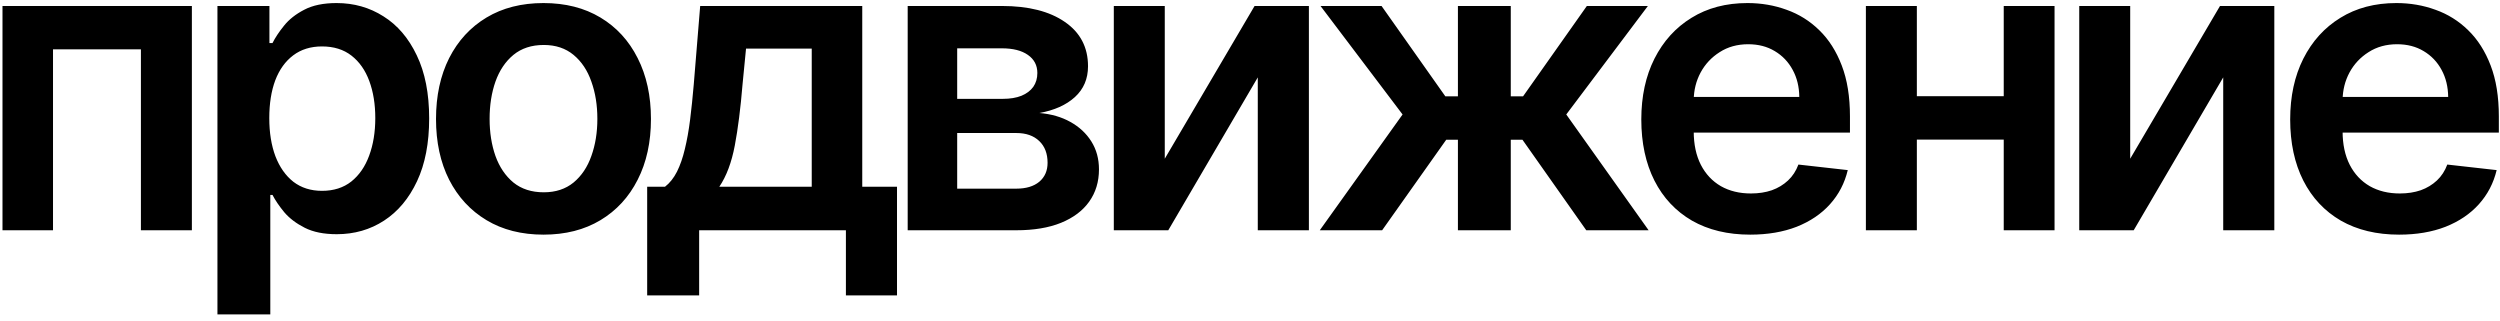 <?xml version="1.0" encoding="UTF-8"?> <svg xmlns="http://www.w3.org/2000/svg" width="304" height="39" viewBox="0 0 304 39" fill="none"><path d="M0.303 28V0.727H23.332V28H17.135V6.001H6.446V28H0.303ZM26.441 38.227V0.727H32.762V5.237H33.135C33.467 4.574 33.934 3.87 34.538 3.124C35.142 2.367 35.958 1.722 36.988 1.189C38.018 0.644 39.332 0.372 40.93 0.372C43.037 0.372 44.937 0.911 46.629 1.988C48.334 3.053 49.683 4.634 50.678 6.729C51.684 8.812 52.187 11.369 52.187 14.399C52.187 17.394 51.696 19.939 50.713 22.034C49.731 24.129 48.393 25.727 46.7 26.828C45.008 27.929 43.09 28.479 40.948 28.479C39.385 28.479 38.089 28.219 37.059 27.698C36.029 27.177 35.201 26.55 34.573 25.816C33.958 25.07 33.478 24.366 33.135 23.703H32.869V38.227H26.441ZM32.745 14.364C32.745 16.127 32.993 17.672 33.49 18.998C33.999 20.324 34.727 21.359 35.674 22.105C36.633 22.839 37.793 23.206 39.154 23.206C40.575 23.206 41.764 22.827 42.723 22.07C43.682 21.3 44.404 20.253 44.889 18.927C45.386 17.589 45.635 16.068 45.635 14.364C45.635 12.671 45.392 11.168 44.907 9.854C44.422 8.54 43.7 7.51 42.741 6.764C41.782 6.018 40.587 5.646 39.154 5.646C37.781 5.646 36.615 6.007 35.656 6.729C34.698 7.451 33.97 8.463 33.472 9.765C32.987 11.067 32.745 12.6 32.745 14.364ZM66.088 28.533C63.424 28.533 61.116 27.947 59.163 26.775C57.21 25.603 55.694 23.963 54.617 21.857C53.552 19.75 53.019 17.287 53.019 14.47C53.019 11.653 53.552 9.185 54.617 7.066C55.694 4.947 57.21 3.302 59.163 2.13C61.116 0.958 63.424 0.372 66.088 0.372C68.751 0.372 71.059 0.958 73.012 2.13C74.965 3.302 76.475 4.947 77.54 7.066C78.617 9.185 79.156 11.653 79.156 14.47C79.156 17.287 78.617 19.75 77.54 21.857C76.475 23.963 74.965 25.603 73.012 26.775C71.059 27.947 68.751 28.533 66.088 28.533ZM66.123 23.384C67.567 23.384 68.775 22.987 69.745 22.194C70.716 21.389 71.438 20.312 71.911 18.962C72.397 17.613 72.639 16.11 72.639 14.452C72.639 12.783 72.397 11.274 71.911 9.925C71.438 8.563 70.716 7.48 69.745 6.675C68.775 5.87 67.567 5.468 66.123 5.468C64.643 5.468 63.412 5.87 62.43 6.675C61.459 7.48 60.731 8.563 60.246 9.925C59.772 11.274 59.536 12.783 59.536 14.452C59.536 16.11 59.772 17.613 60.246 18.962C60.731 20.312 61.459 21.389 62.43 22.194C63.412 22.987 64.643 23.384 66.123 23.384ZM78.696 35.919V22.709H80.863C81.443 22.259 81.928 21.649 82.319 20.88C82.709 20.099 83.029 19.181 83.277 18.128C83.538 17.062 83.751 15.873 83.916 14.559C84.082 13.233 84.23 11.807 84.36 10.28L85.142 0.727H104.85V22.709H109.076V35.919H102.862V28H85.017V35.919H78.696ZM87.468 22.709H98.707V5.912H90.717L90.291 10.28C90.054 13.168 89.74 15.642 89.35 17.702C88.959 19.761 88.332 21.43 87.468 22.709ZM110.375 28V0.727H121.827C125.059 0.727 127.61 1.372 129.48 2.663C131.362 3.953 132.303 5.752 132.303 8.06C132.303 9.587 131.77 10.836 130.705 11.807C129.652 12.766 128.213 13.411 126.39 13.742C127.823 13.861 129.077 14.222 130.155 14.825C131.244 15.429 132.096 16.222 132.711 17.204C133.327 18.187 133.635 19.317 133.635 20.596C133.635 22.099 133.238 23.407 132.445 24.52C131.664 25.621 130.522 26.479 129.018 27.095C127.527 27.698 125.716 28 123.585 28H110.375ZM116.394 22.94H123.585C124.769 22.94 125.698 22.662 126.373 22.105C127.047 21.537 127.385 20.767 127.385 19.797C127.385 18.672 127.047 17.791 126.373 17.151C125.698 16.5 124.769 16.175 123.585 16.175H116.394V22.94ZM116.394 12.02H121.952C122.827 12.02 123.579 11.896 124.206 11.647C124.834 11.387 125.313 11.026 125.645 10.564C125.976 10.09 126.142 9.528 126.142 8.877C126.142 7.942 125.757 7.208 124.988 6.675C124.23 6.143 123.177 5.876 121.827 5.876H116.394V12.02ZM141.636 19.3L152.556 0.727H159.161V28H152.946V9.41L142.062 28H135.439V0.727H141.636V19.3ZM160.486 28L170.553 13.92L160.575 0.727H167.997L175.756 11.718H177.283V0.727H183.71V11.718H185.202L192.961 0.727H200.383L190.458 13.92L200.472 28H192.89L185.131 16.991H183.71V28H177.283V16.991H175.862L168.068 28H160.486ZM212.828 28.533C210.093 28.533 207.732 27.965 205.743 26.828C203.766 25.68 202.245 24.058 201.18 21.963C200.115 19.856 199.582 17.376 199.582 14.523C199.582 11.718 200.115 9.256 201.18 7.137C202.257 5.006 203.76 3.349 205.69 2.165C207.619 0.97 209.886 0.372 212.49 0.372C214.171 0.372 215.757 0.644 217.249 1.189C218.752 1.722 220.078 2.55 221.226 3.675C222.386 4.799 223.298 6.232 223.96 7.972C224.623 9.7 224.955 11.759 224.955 14.151V16.121H202.6V11.789H218.794C218.782 10.558 218.515 9.463 217.994 8.504C217.474 7.534 216.746 6.77 215.811 6.214C214.887 5.657 213.81 5.379 212.579 5.379C211.265 5.379 210.111 5.699 209.117 6.338C208.122 6.965 207.347 7.794 206.791 8.824C206.246 9.842 205.968 10.96 205.956 12.18V15.962C205.956 17.548 206.246 18.909 206.826 20.046C207.406 21.17 208.217 22.034 209.259 22.638C210.3 23.23 211.52 23.526 212.916 23.526C213.852 23.526 214.698 23.395 215.455 23.135C216.213 22.863 216.87 22.466 217.426 21.945C217.983 21.424 218.403 20.779 218.687 20.01L224.688 20.685C224.31 22.271 223.588 23.656 222.522 24.84C221.469 26.011 220.119 26.923 218.474 27.574C216.829 28.213 214.946 28.533 212.828 28.533ZM245.625 11.7V16.974H231.1V11.7H245.625ZM233.089 0.727V28H226.892V0.727H233.089ZM249.833 0.727V28H243.654V0.727H249.833ZM259.032 19.3L269.952 0.727H276.557V28H270.343V9.41L259.459 28H252.836V0.727H259.032V19.3ZM291.732 28.533C288.998 28.533 286.636 27.965 284.647 26.828C282.671 25.68 281.15 24.058 280.084 21.963C279.019 19.856 278.486 17.376 278.486 14.523C278.486 11.718 279.019 9.256 280.084 7.137C281.161 5.006 282.665 3.349 284.594 2.165C286.524 0.97 288.79 0.372 291.395 0.372C293.075 0.372 294.662 0.644 296.153 1.189C297.656 1.722 298.982 2.55 300.13 3.675C301.29 4.799 302.202 6.232 302.865 7.972C303.528 9.7 303.859 11.759 303.859 14.151V16.121H281.505V11.789H297.698C297.686 10.558 297.42 9.463 296.899 8.504C296.378 7.534 295.65 6.77 294.715 6.214C293.792 5.657 292.714 5.379 291.483 5.379C290.169 5.379 289.015 5.699 288.021 6.338C287.027 6.965 286.251 7.794 285.695 8.824C285.15 9.842 284.872 10.96 284.86 12.18V15.962C284.86 17.548 285.15 18.909 285.73 20.046C286.31 21.17 287.121 22.034 288.163 22.638C289.205 23.23 290.424 23.526 291.821 23.526C292.756 23.526 293.602 23.395 294.36 23.135C295.117 22.863 295.774 22.466 296.331 21.945C296.887 21.424 297.307 20.779 297.591 20.01L303.593 20.685C303.214 22.271 302.492 23.656 301.426 24.84C300.373 26.011 299.024 26.923 297.378 27.574C295.733 28.213 293.851 28.533 291.732 28.533Z" fill="black"></path></svg> 